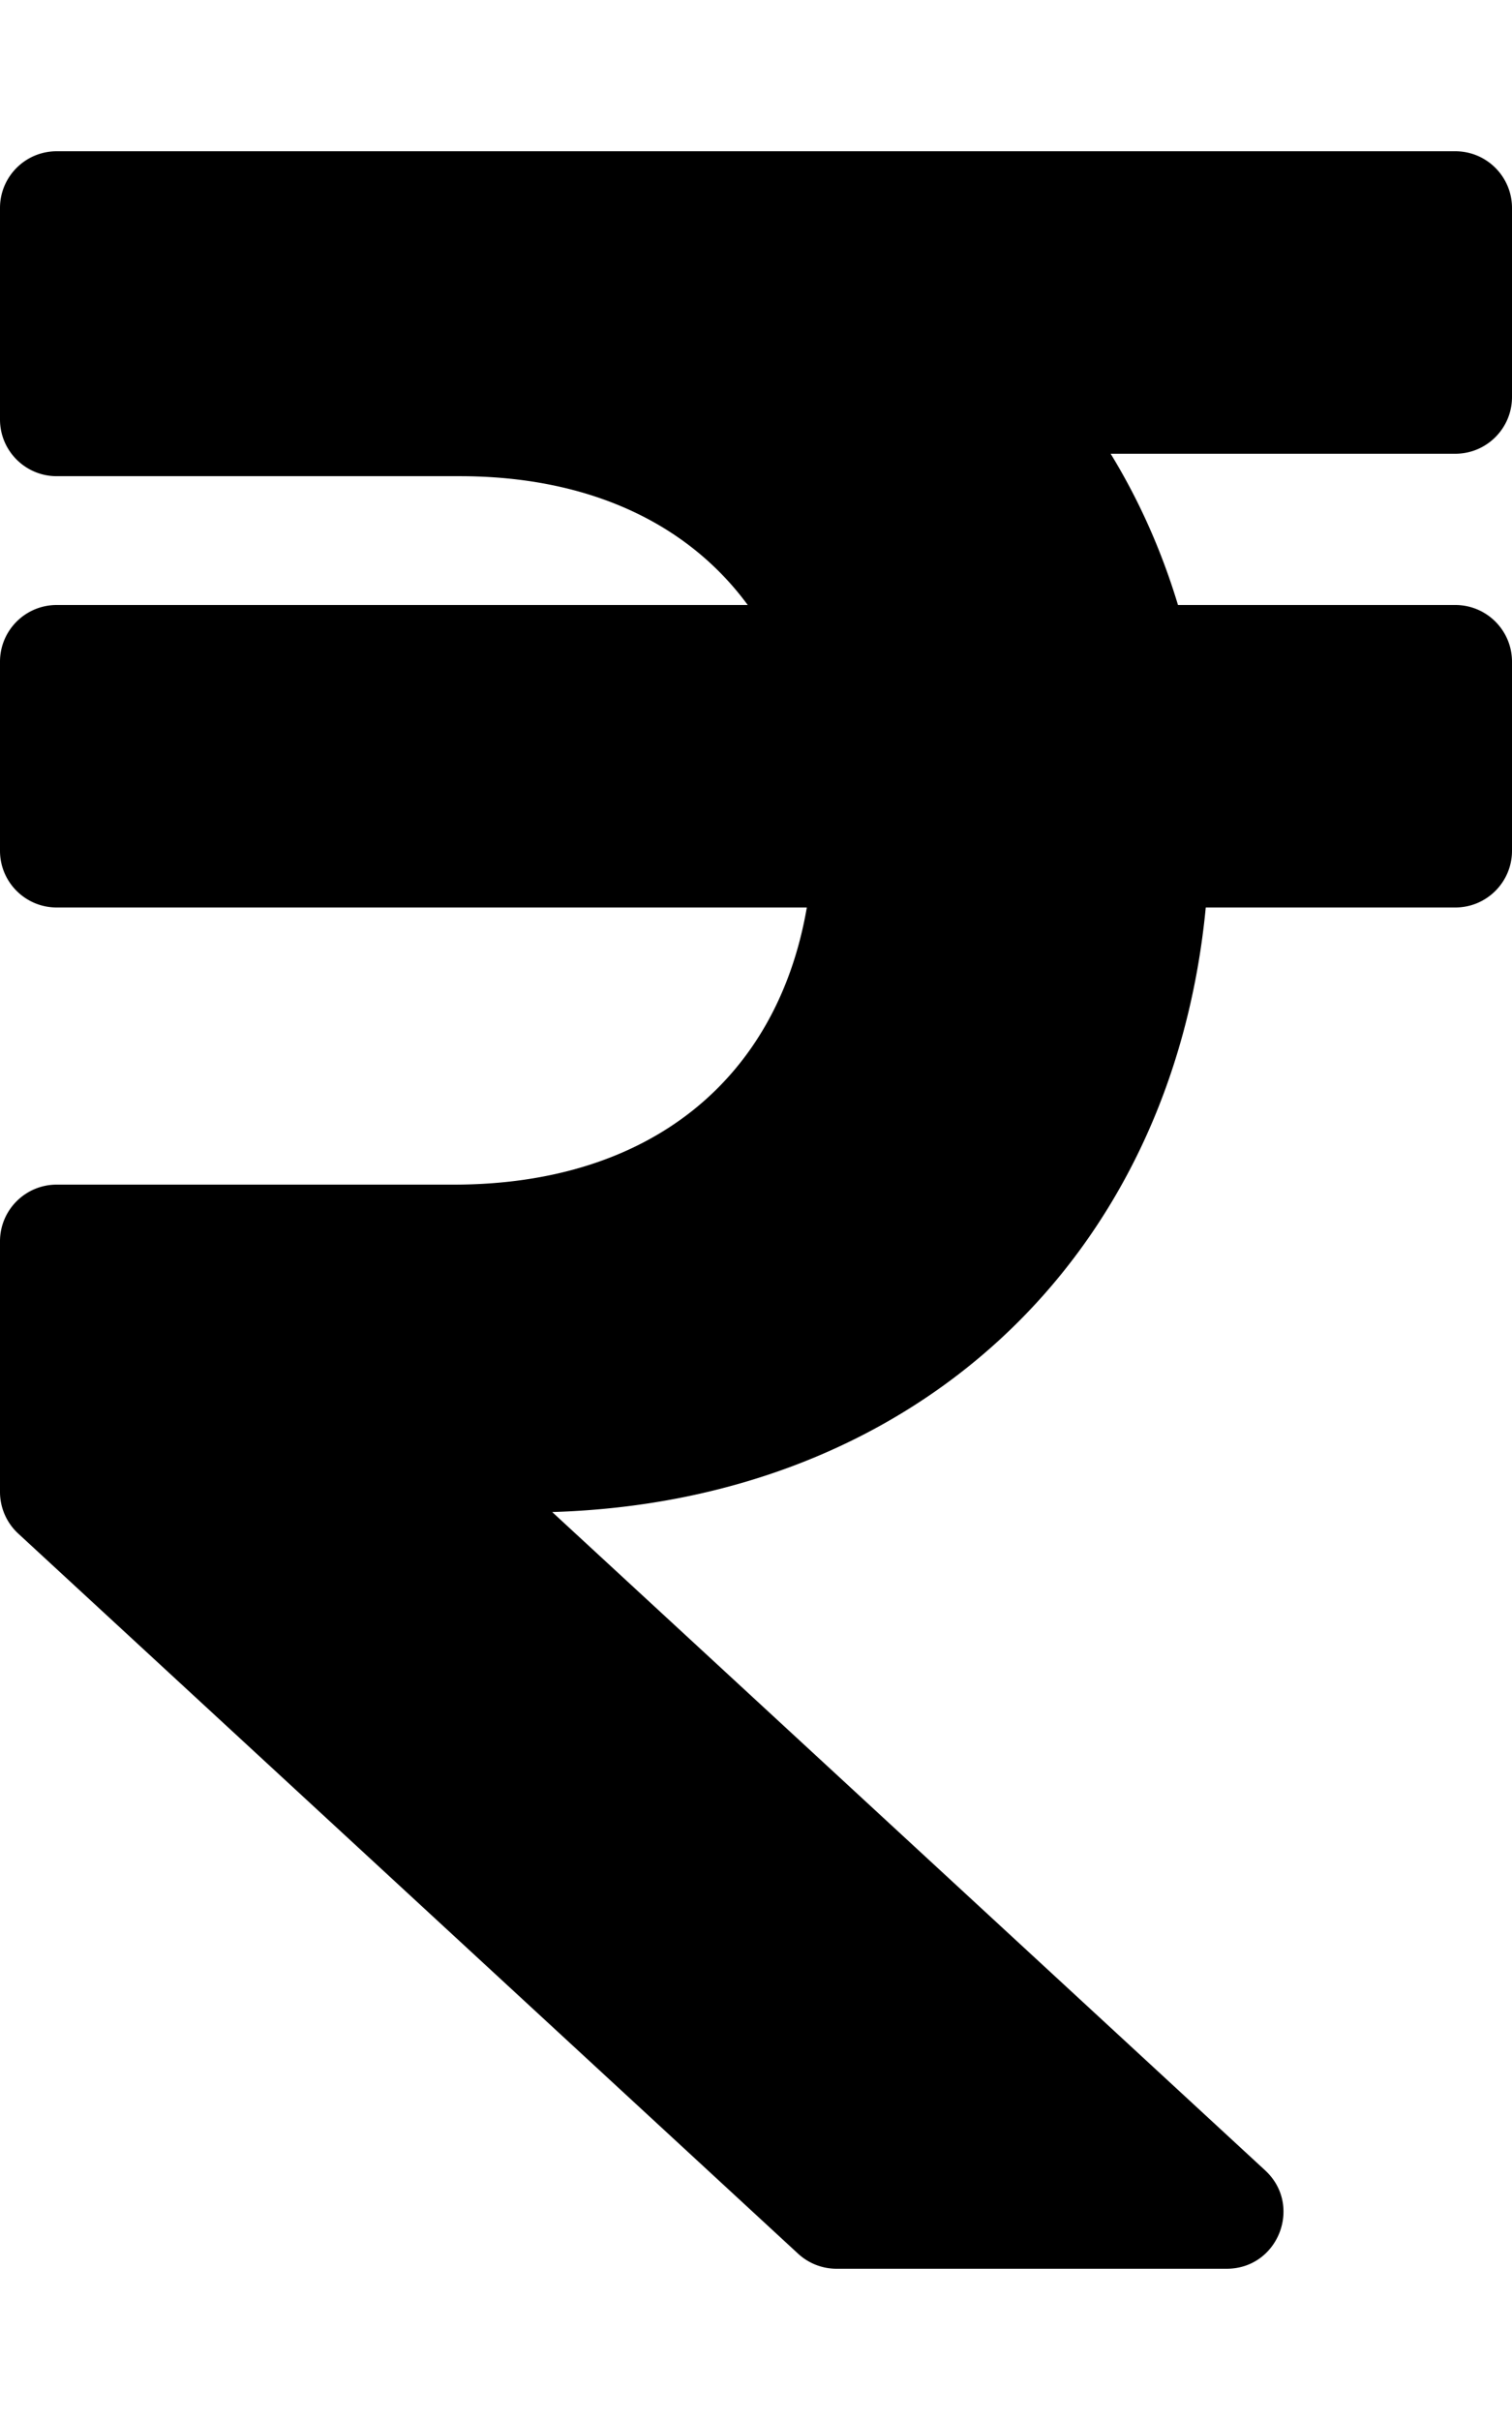 <svg xmlns="http://www.w3.org/2000/svg" viewBox="0 0 320 512"><path d="M308 96c6.627 0 12-5.373 12-12V44c0-6.627-5.373-12-12-12H12C5.373 32 0 37.373 0 44v44.748c0 6.627 5.373 12 12 12h85.28c27.308 0 48.261 9.958 60.97 27.252H12c-6.627 0-12 5.373-12 12v40c0 6.627 5.373 12 12 12h158.757c-6.217 36.086-32.961 58.632-74.757 58.632H12c-6.627 0-12 5.373-12 12v53.012c0 3.349 1.4 6.546 3.861 8.818l165.052 152.356a12.001 12.001 0 0 0 8.139 3.182h82.562c10.924 0 16.166-13.408 8.139-20.818L116.871 319.906c76.499-2.34 131.144-53.395 138.318-127.906H308c6.627 0 12-5.373 12-12v-40c0-6.627-5.373-12-12-12h-58.69c-3.486-11.541-8.28-22.246-14.252-32H308z"/></svg>
<!--
Font Awesome Free 5.2.0 by @fontawesome - https://fontawesome.com
License - https://fontawesome.com/license (Icons: CC BY 4.0, Fonts: SIL OFL 1.1, Code: MIT License)
-->